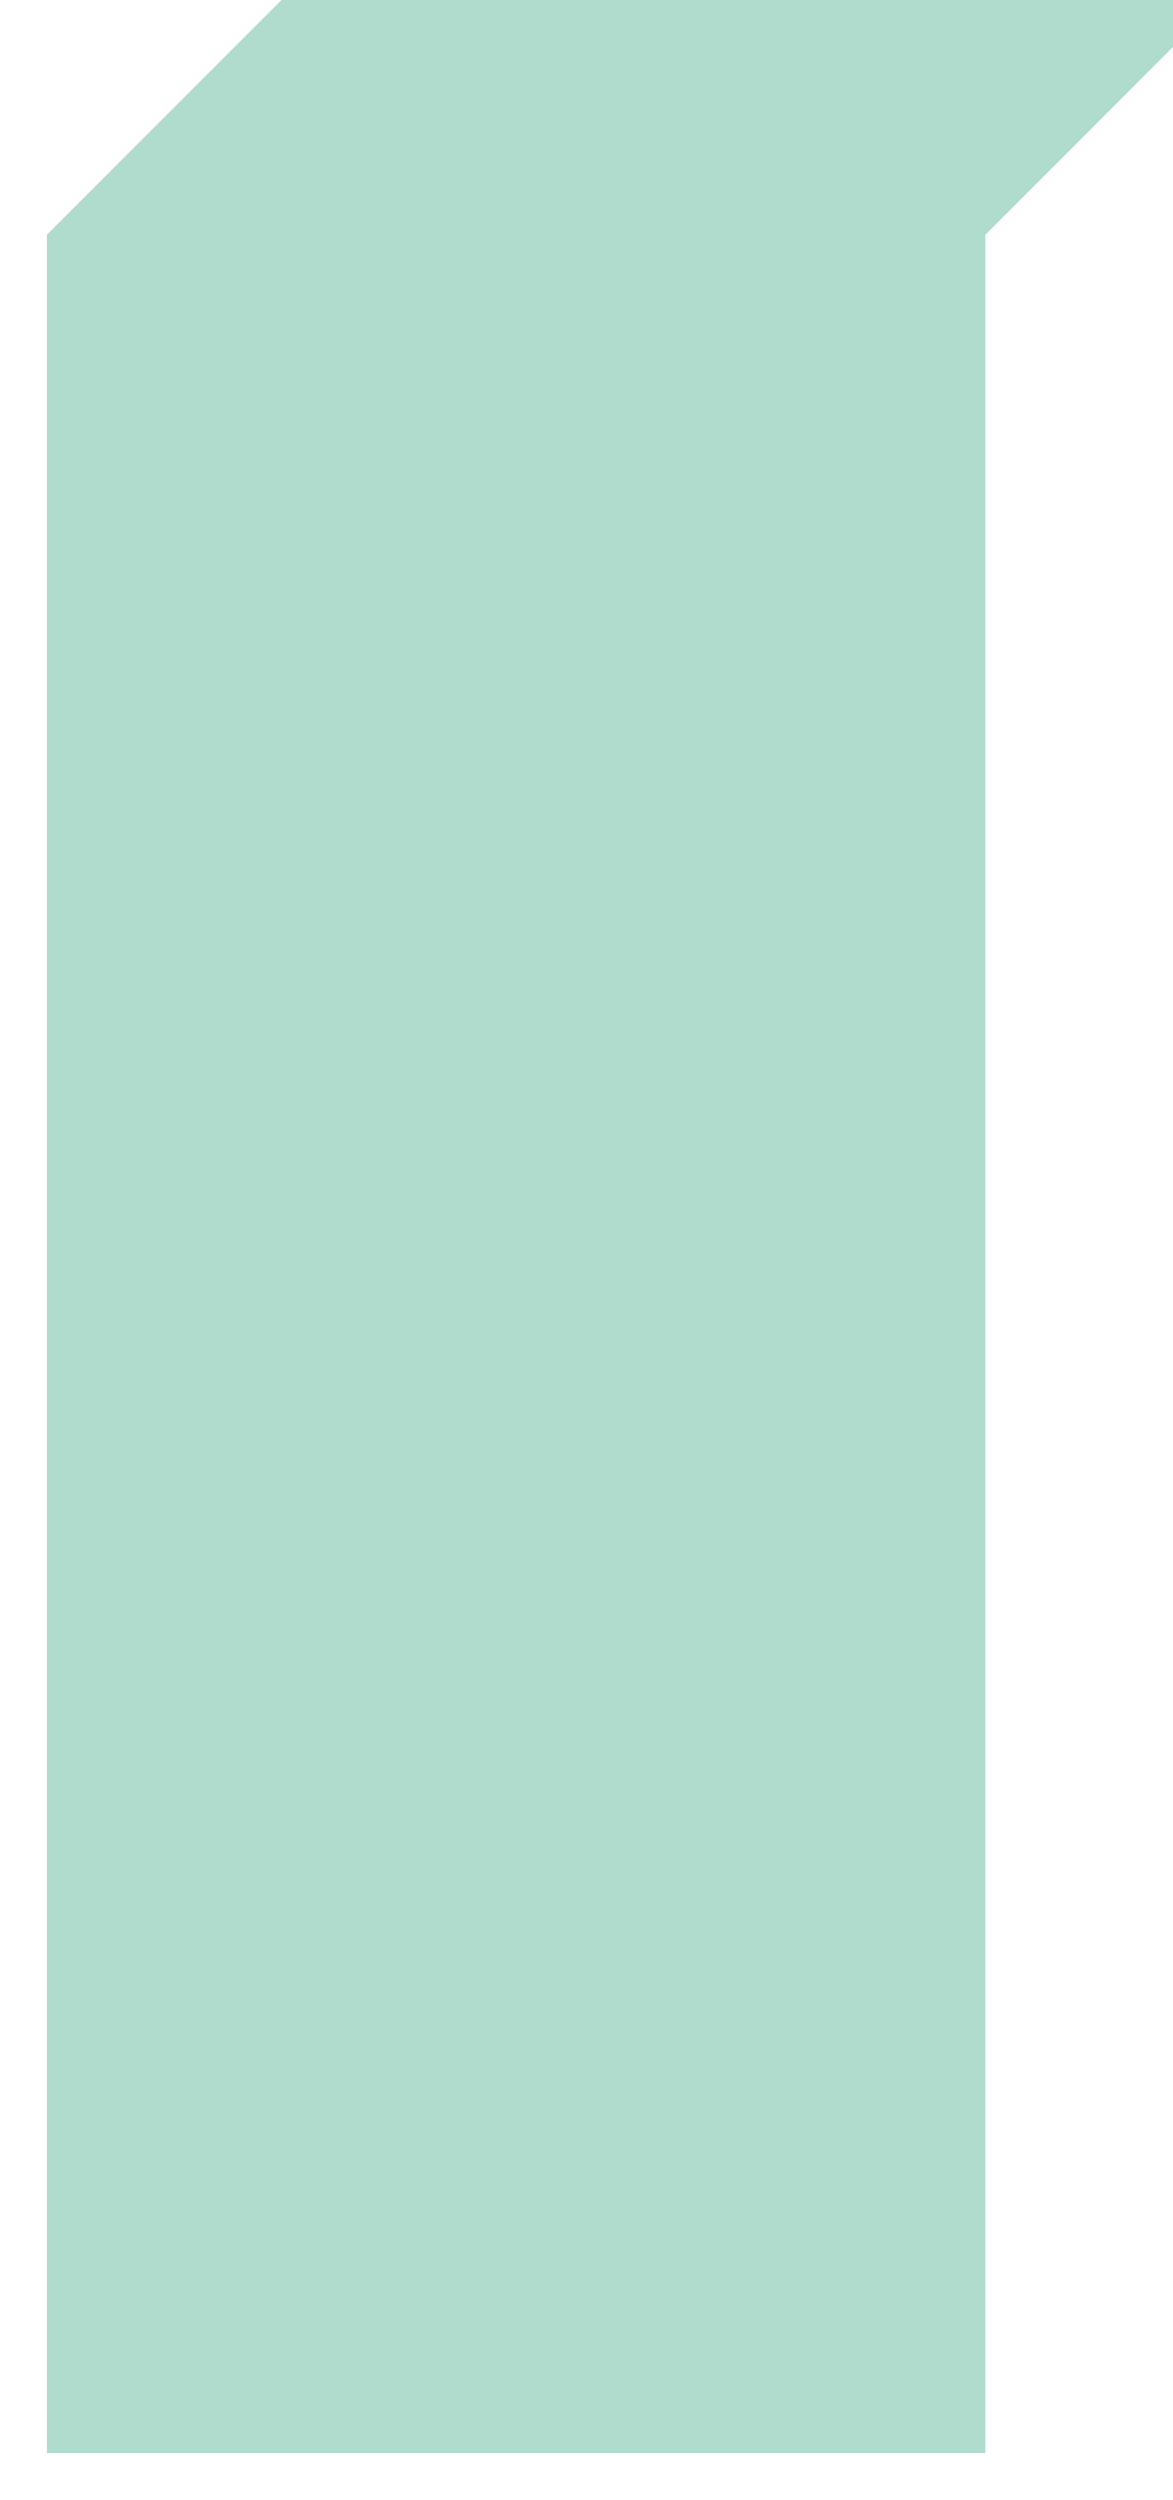 <svg xmlns="http://www.w3.org/2000/svg" width="100" height="213" viewBox="0 0 100 213" fill="none">
    <g filter="url(#filter0_d_844_6547)">
        <path d="M20 0H100L80 20V209H0V20L20 0Z" fill="#AFDCCC" />
    </g>
    <defs>
        <filter id="filter0_d_844_6547" x="0" y="-4" width="108" height="217" filterUnits="userSpaceOnUse"
            color-interpolation-filters="sRGB">
            <feFlood flood-opacity="0" result="BackgroundImageFix" />
            <feColorMatrix in="SourceAlpha" type="matrix" values="0 0 0 0 0 0 0 0 0 0 0 0 0 0 0 0 0 0 127 0"
                result="hardAlpha" />
            <feOffset dx="4" />
            <feGaussianBlur stdDeviation="2" />
            <feComposite in2="hardAlpha" operator="out" />
            <feColorMatrix type="matrix" values="0 0 0 0 0.055 0 0 0 0 0.106 0 0 0 0 0.278 0 0 0 0.25 0" />
            <feBlend mode="normal" in2="BackgroundImageFix" result="effect1_dropShadow_844_6547" />
            <feBlend mode="normal" in="SourceGraphic" in2="effect1_dropShadow_844_6547" result="shape" />
        </filter>
    </defs>
</svg>